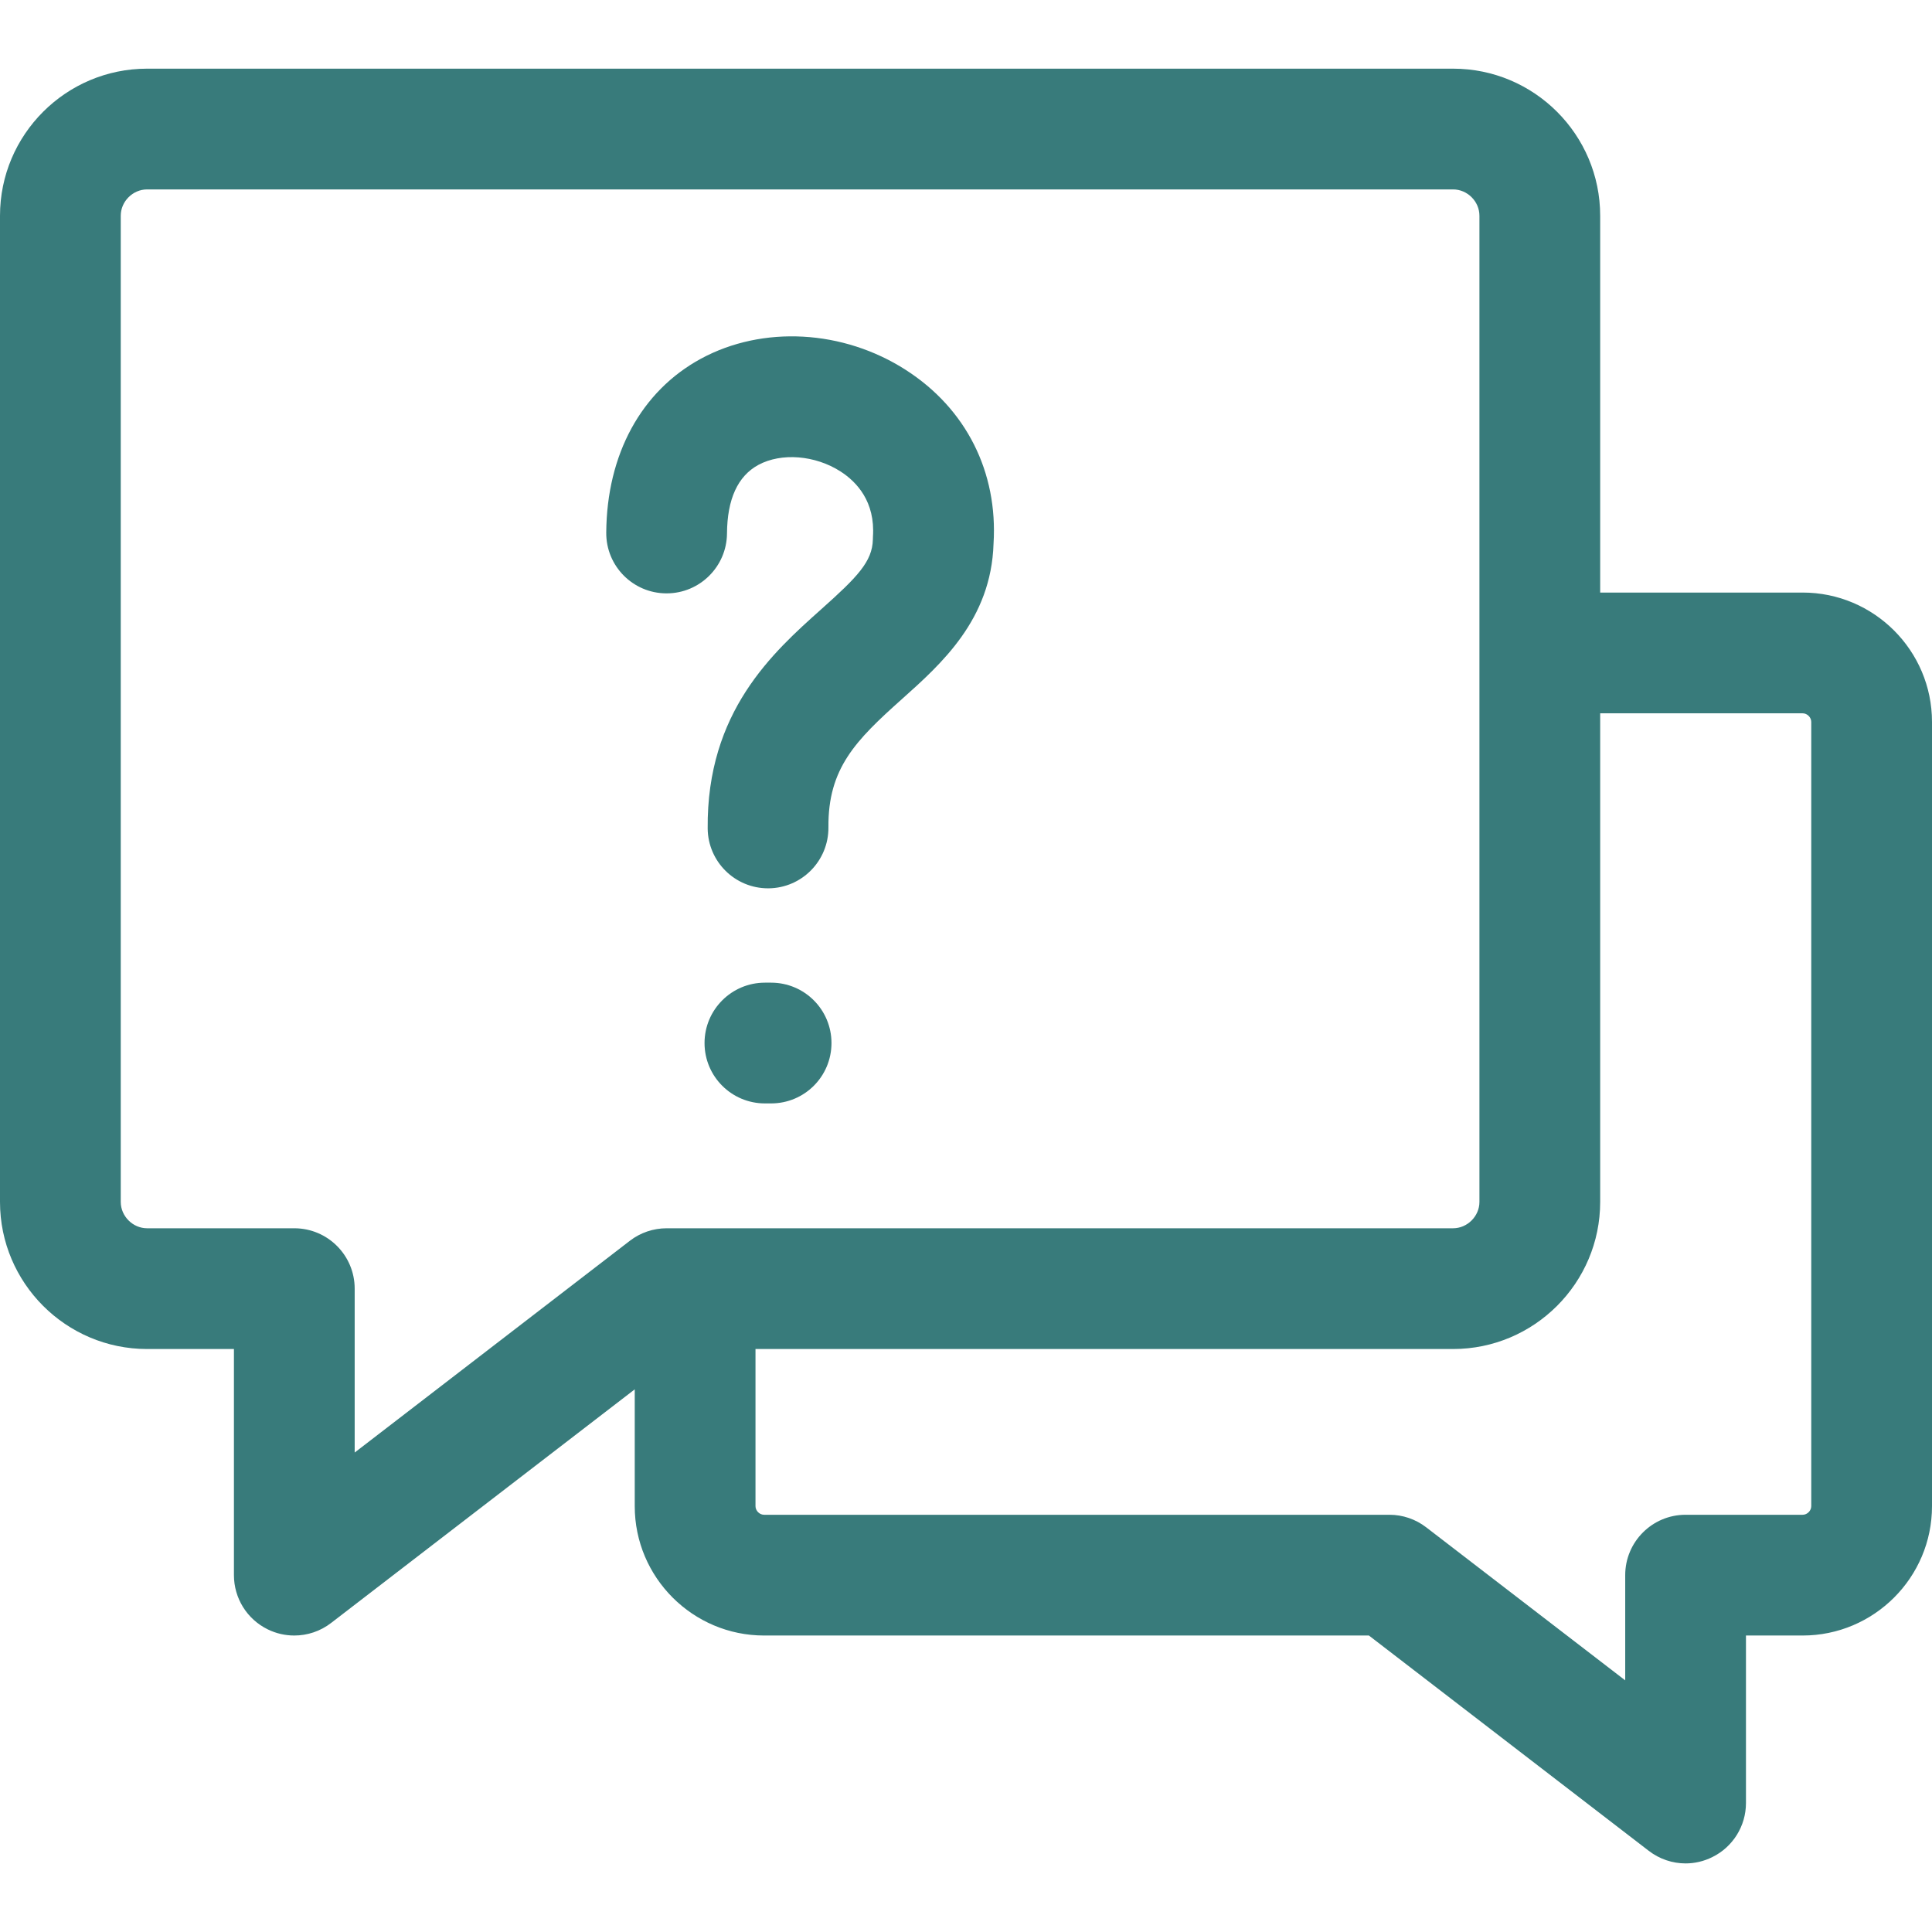<svg width="24" height="24" viewBox="0 0 24 24" fill="none" xmlns="http://www.w3.org/2000/svg">
<g clip-path="url(#clip0_205_2828)">
<path d="M22.393 7.361H19.878V2.68C19.878 1.672 19.058 0.853 18.051 0.853H1.827C0.82 0.853 0 1.672 0 2.68V14.931C0 15.938 0.82 16.758 1.827 16.758H2.906V19.567C2.906 19.853 3.068 20.114 3.325 20.24C3.43 20.292 3.543 20.317 3.656 20.317C3.818 20.317 3.98 20.264 4.113 20.161L7.885 17.259V18.711C7.885 19.596 8.606 20.317 9.492 20.317H17.005L20.482 22.992C20.616 23.095 20.777 23.148 20.939 23.148C21.052 23.148 21.165 23.122 21.27 23.07C21.527 22.944 21.689 22.683 21.689 22.398V20.317H22.393C23.279 20.317 24 19.596 24 18.711V8.968C24 8.082 23.279 7.361 22.393 7.361ZM4.406 18.044V16.008C4.406 15.594 4.07 15.258 3.656 15.258H1.827C1.65 15.258 1.5 15.108 1.5 14.931V2.68C1.5 2.502 1.65 2.353 1.827 2.353H18.051C18.228 2.353 18.378 2.502 18.378 2.68V14.931C18.378 15.108 18.228 15.258 18.051 15.258H8.282C8.117 15.258 7.956 15.312 7.825 15.413L4.406 18.044ZM22.5 18.71C22.5 18.767 22.45 18.817 22.393 18.817H20.939C20.525 18.817 20.189 19.153 20.189 19.567V20.874L17.717 18.973C17.586 18.872 17.425 18.817 17.26 18.817H9.492C9.435 18.817 9.385 18.767 9.385 18.71V16.758H18.051C19.058 16.758 19.878 15.938 19.878 14.931V8.861H22.393C22.45 8.861 22.5 8.911 22.5 8.968V18.71ZM8.281 7.371C8.279 7.371 8.278 7.371 8.276 7.371C7.862 7.369 7.528 7.031 7.531 6.617C7.537 5.645 7.966 4.858 8.707 4.456C9.475 4.04 10.474 4.095 11.253 4.596C12.002 5.077 12.398 5.864 12.342 6.756C12.312 7.695 11.696 8.245 11.2 8.688C10.632 9.196 10.284 9.544 10.291 10.278C10.294 10.692 9.962 11.031 9.548 11.035C9.545 11.035 9.543 11.035 9.541 11.035C9.13 11.035 8.795 10.704 8.791 10.292C8.778 8.841 9.6 8.106 10.201 7.569C10.652 7.167 10.836 6.976 10.843 6.703C10.843 6.691 10.844 6.68 10.844 6.669C10.874 6.231 10.642 5.986 10.442 5.857C10.126 5.654 9.707 5.621 9.421 5.775C9.165 5.914 9.034 6.2 9.031 6.626C9.028 7.038 8.693 7.371 8.281 7.371ZM10.329 12.957C10.329 13.372 9.994 13.707 9.579 13.707H9.502C9.088 13.707 8.752 13.372 8.752 12.957C8.752 12.543 9.088 12.207 9.502 12.207H9.579C9.994 12.207 10.329 12.543 10.329 12.957Z" fill="#387B7B"/>
</g>
<defs>
<clipPath id="clip0_205_2828">
<rect width="24" height="24" fill="white"/>
</clipPath>
</defs>
</svg>
